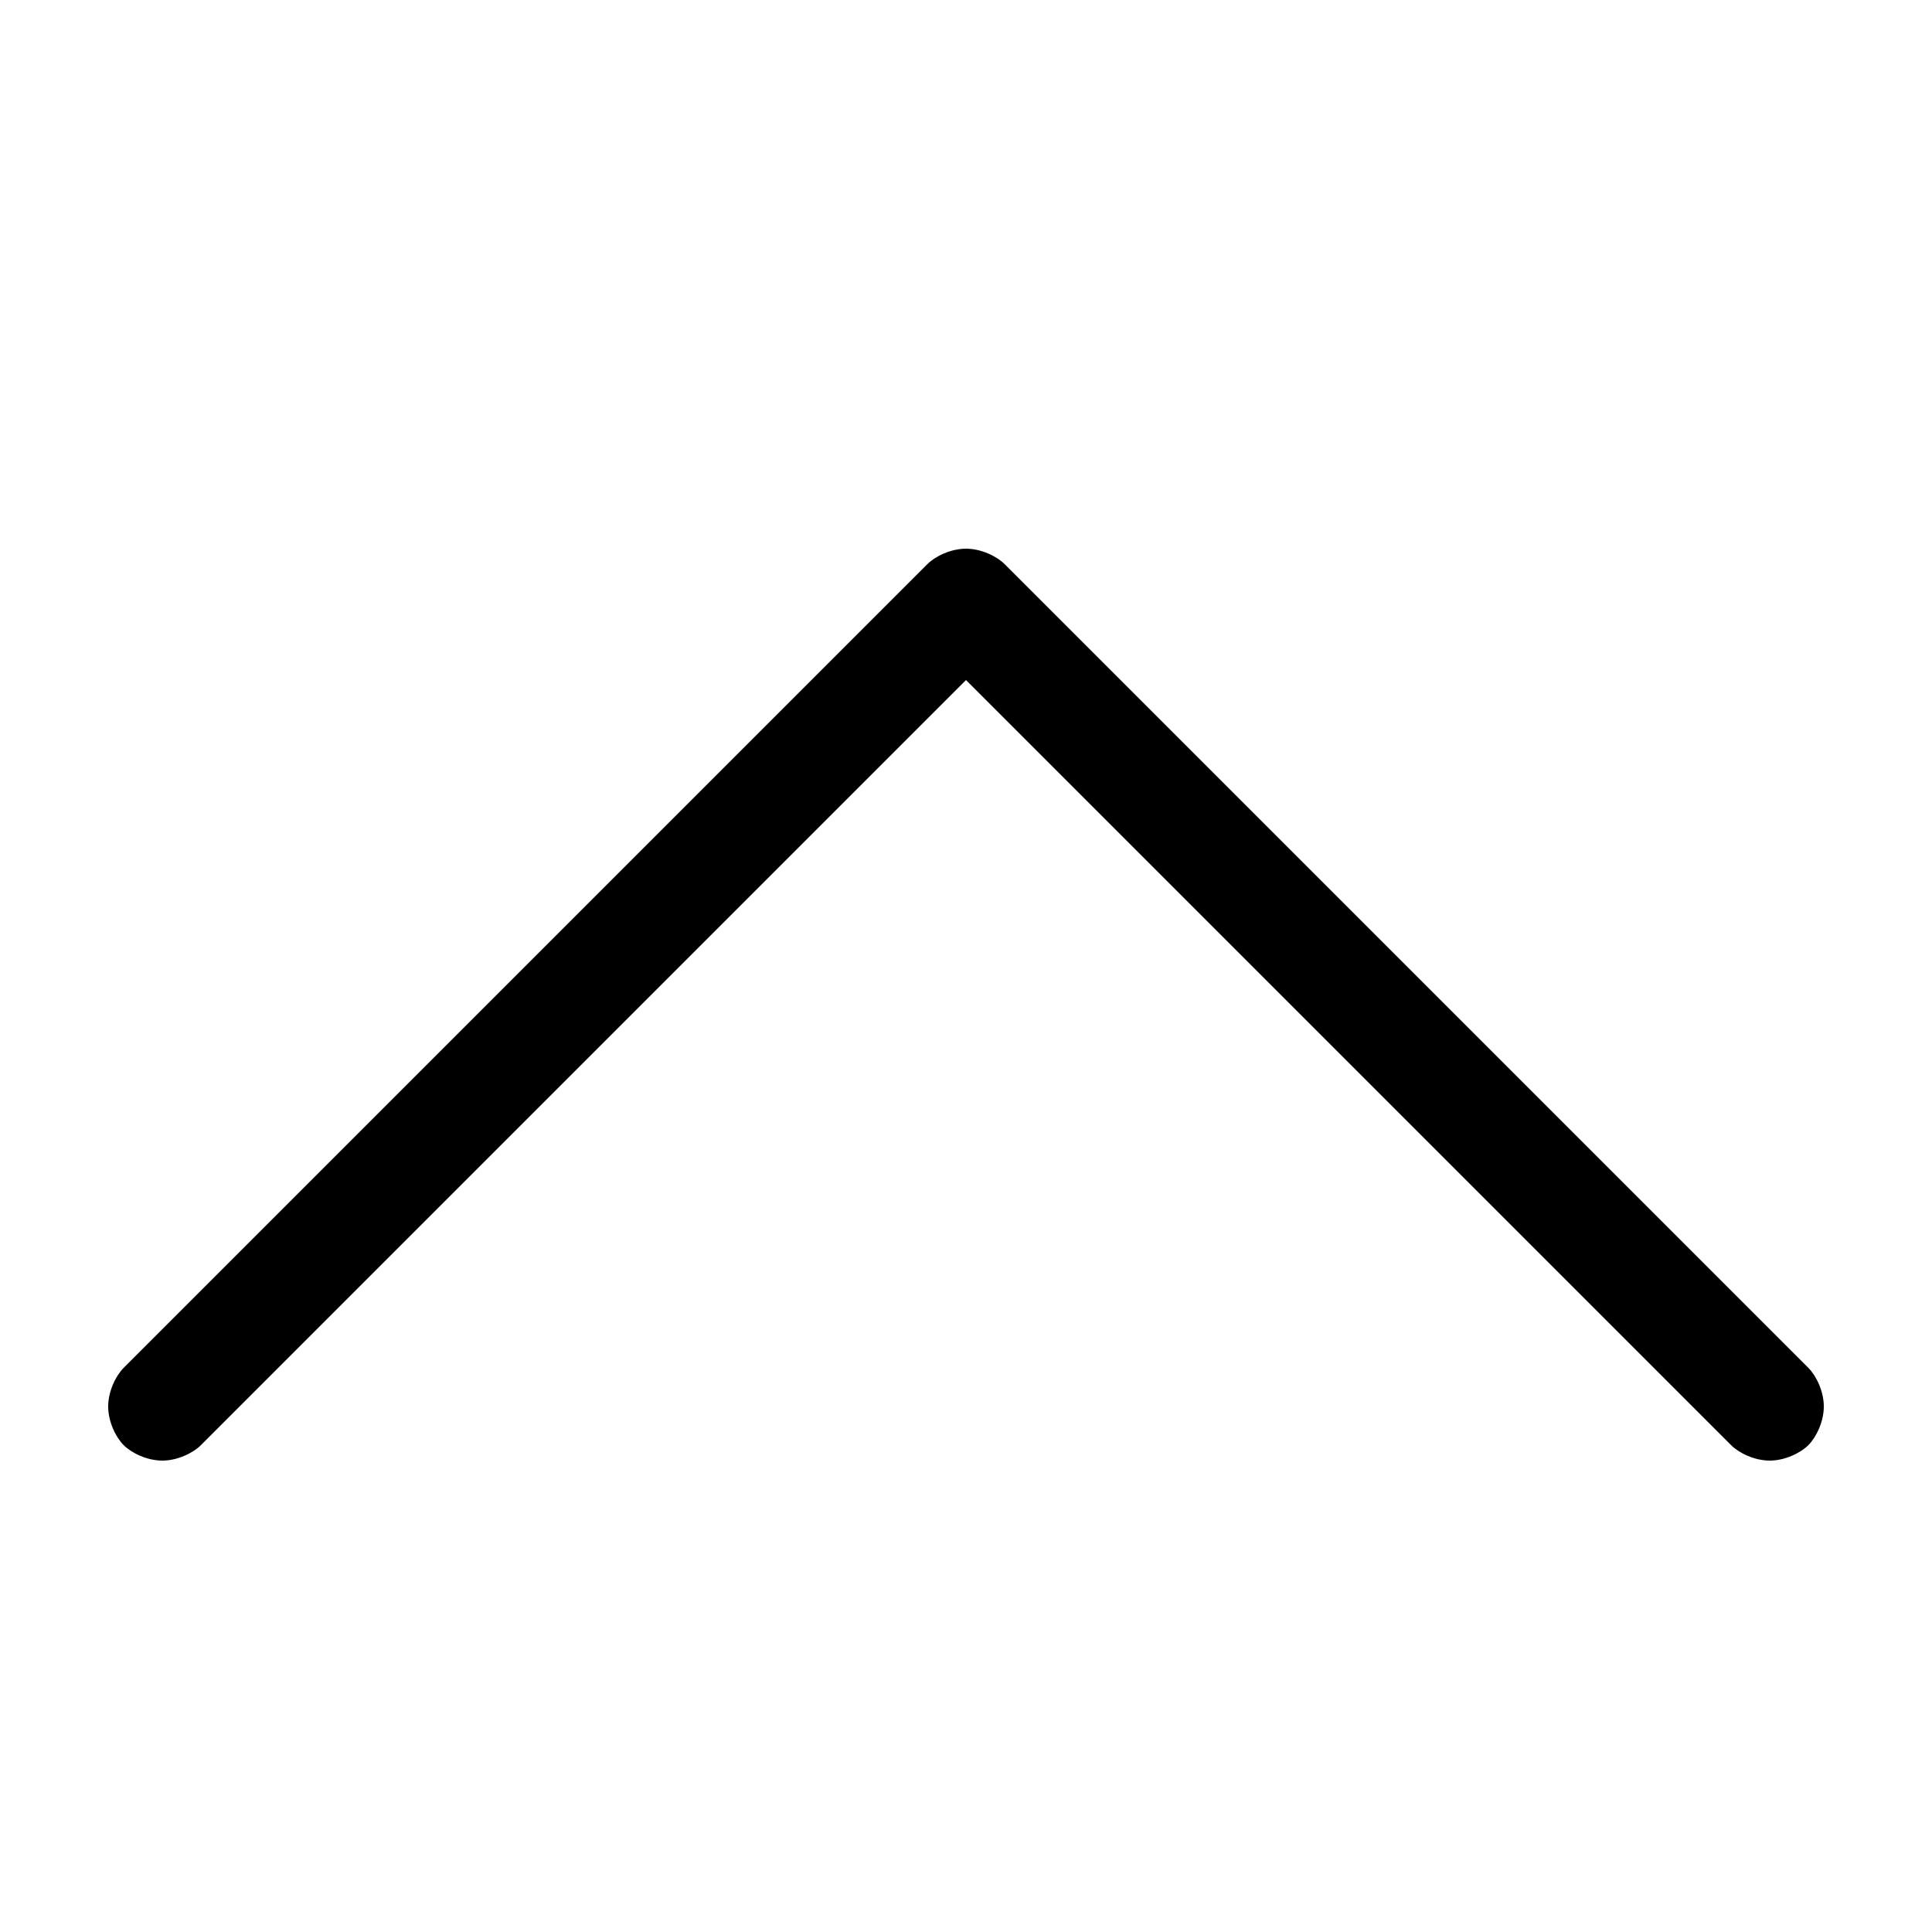 <?xml version="1.0" encoding="utf-8"?>
<!-- Generator: Adobe Illustrator 22.1.0, SVG Export Plug-In . SVG Version: 6.00 Build 0)  -->
<svg version="1.1" id="Layer_1" xmlns="http://www.w3.org/2000/svg" xmlns:xlink="http://www.w3.org/1999/xlink" x="0px" y="0px"
	 viewBox="0 0 25 25" style="enable-background:new 0 0 25 25;" xml:space="preserve">
<g>
	<g>
		<path d="M12.5,6.1"/>
		<path d="M22.9,18.9c-0.2,0-0.4-0.1-0.5-0.2l-9.9-9.9l-9.9,9.9c-0.1,0.1-0.3,0.2-0.5,0.2c-0.2,0-0.4-0.1-0.5-0.2
			c-0.1-0.1-0.2-0.3-0.2-0.5c0-0.2,0.1-0.4,0.2-0.5L12,7.3c0.1-0.1,0.3-0.2,0.5-0.2c0.2,0,0.4,0.1,0.5,0.2l10.4,10.4
			c0.1,0.1,0.2,0.3,0.2,0.5c0,0.2-0.1,0.4-0.2,0.5C23.3,18.8,23.1,18.9,22.9,18.9z"/>
	</g>
</g>
</svg>
